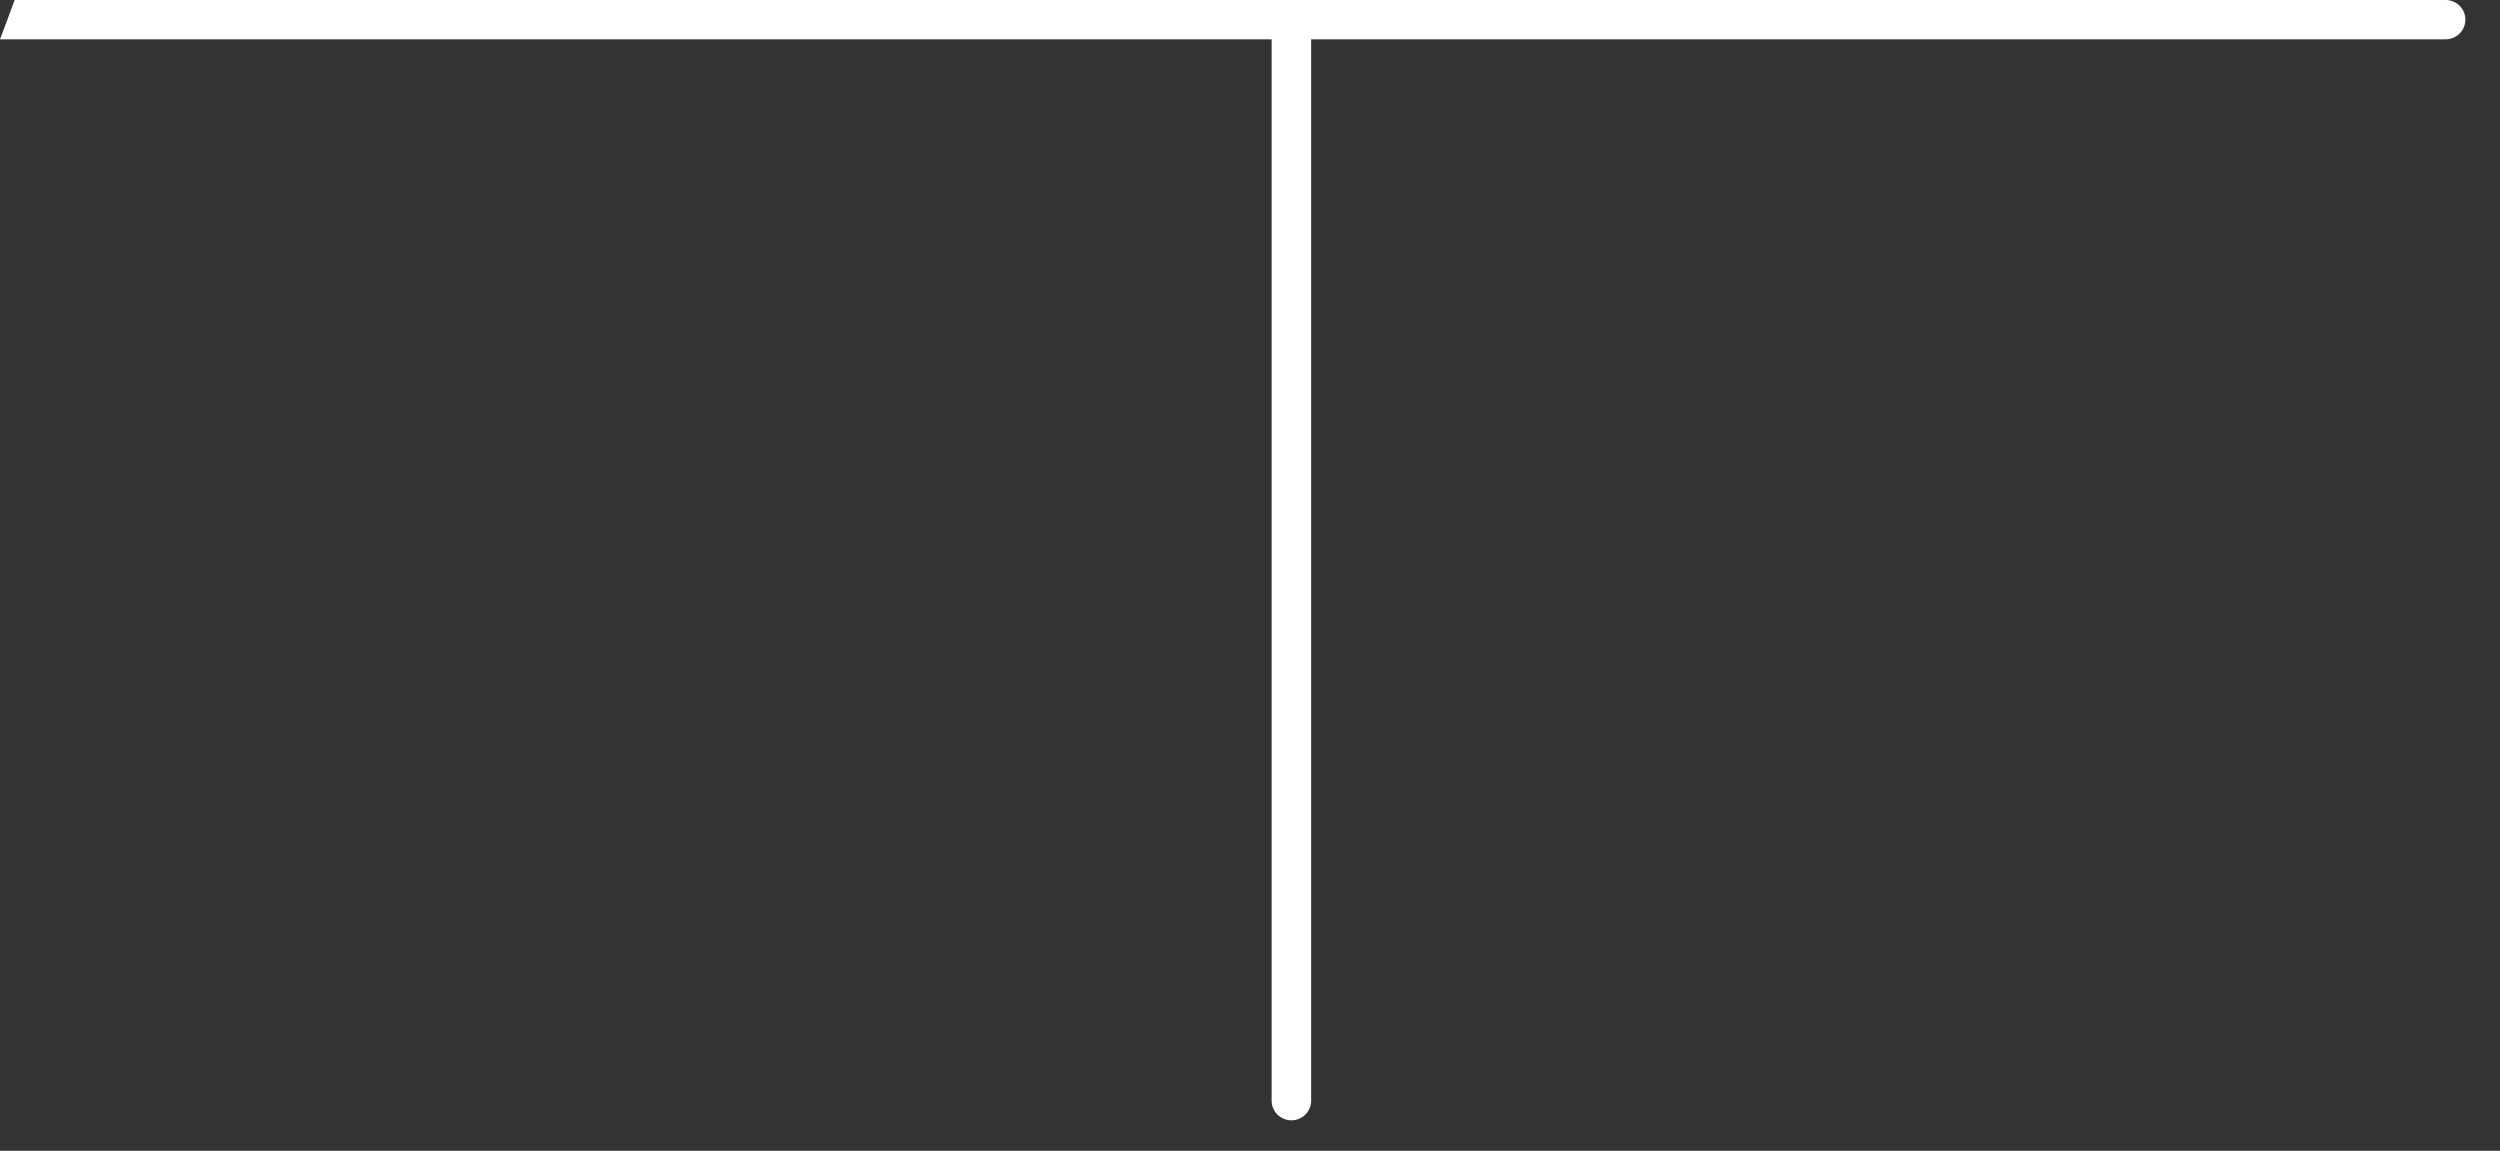 <?xml version="1.0" encoding="utf-8"?>
<svg xmlns="http://www.w3.org/2000/svg" fill="none" height="100%" overflow="visible" preserveAspectRatio="none" style="display: block;" viewBox="0 0 63 29" width="100%">
<rect x="0" y="0" width="63" height="29" fill="#333333" stroke="none"/>
<path d="M62.128 0.495C62.128 0.222 61.905 0 61.63 0H0.369C0.248 0.331 0.126 0.661 0 0.991H32.045V27.737C32.045 28.01 32.268 28.232 32.543 28.232C32.818 28.232 33.041 28.01 33.041 27.737V0.991H61.629C61.905 0.99 62.128 0.768 62.128 0.495Z" fill="white" id="Vector"/>
</svg>